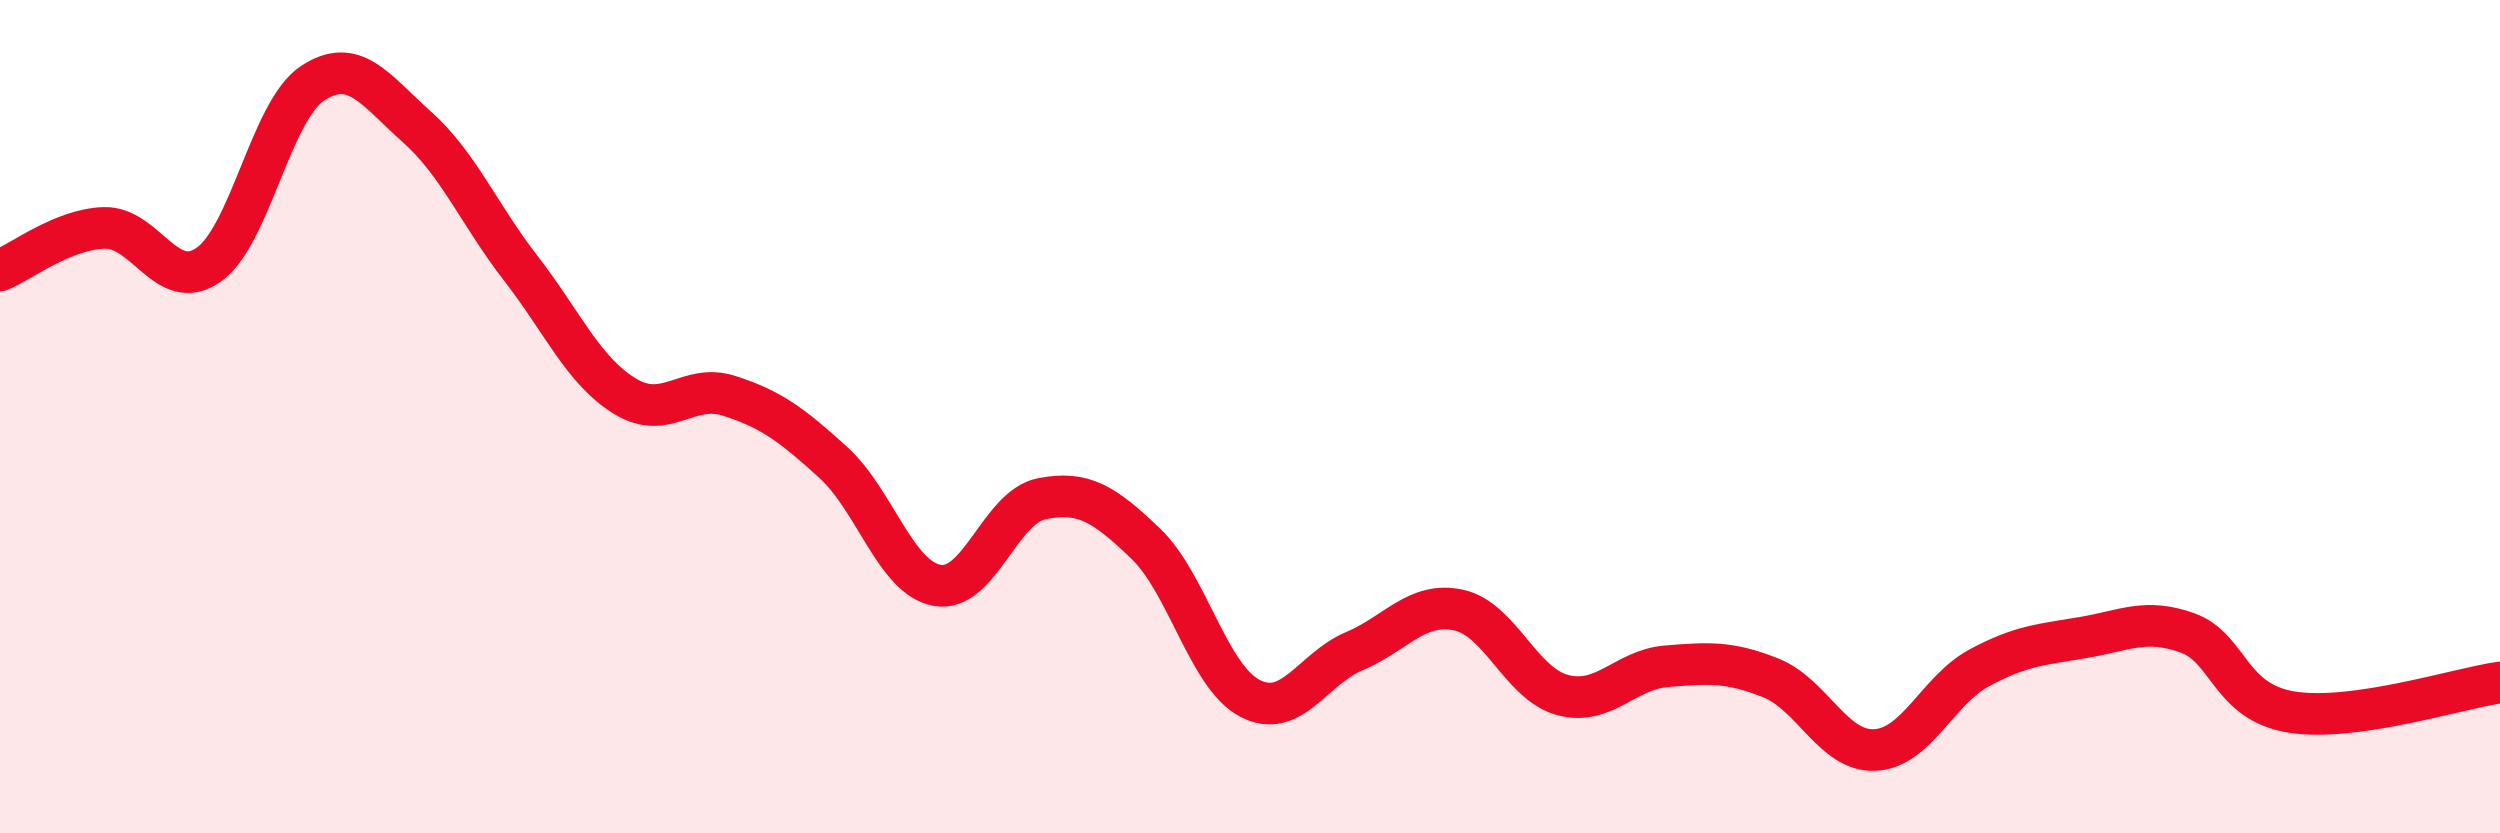 
    <svg width="60" height="20" viewBox="0 0 60 20" xmlns="http://www.w3.org/2000/svg">
      <path
        d="M 0,6.49 C 0.5,6.29 1.5,5.5 2.5,5.47 C 3.5,5.44 4,7.05 5,6.36 C 6,5.67 6.5,2.66 7.5,2 C 8.5,1.34 9,2.15 10,3.04 C 11,3.93 11.5,5.15 12.5,6.44 C 13.5,7.73 14,8.9 15,9.51 C 16,10.12 16.5,9.18 17.5,9.5 C 18.5,9.82 19,10.19 20,11.1 C 21,12.01 21.5,13.88 22.5,14.05 C 23.5,14.22 24,12.17 25,11.97 C 26,11.77 26.5,12.09 27.5,13.05 C 28.5,14.01 29,16.24 30,16.76 C 31,17.28 31.5,16.05 32.5,15.63 C 33.5,15.21 34,14.43 35,14.64 C 36,14.85 36.5,16.41 37.5,16.68 C 38.5,16.95 39,16.07 40,15.99 C 41,15.91 41.5,15.87 42.5,16.27 C 43.5,16.67 44,18.05 45,18 C 46,17.95 46.5,16.57 47.5,16.03 C 48.5,15.49 49,15.47 50,15.3 C 51,15.13 51.5,14.83 52.5,15.19 C 53.5,15.55 53.5,16.85 55,17.09 C 56.5,17.33 59,16.52 60,16.38L60 20L0 20Z"
        fill="#EB0A25"
        opacity="0.1"
        stroke-linecap="round"
        stroke-linejoin="round"
      />
      <path
        d="M 0,6.49 C 0.5,6.29 1.5,5.5 2.5,5.47 C 3.5,5.44 4,7.05 5,6.36 C 6,5.67 6.5,2.66 7.5,2 C 8.5,1.34 9,2.15 10,3.04 C 11,3.93 11.5,5.15 12.5,6.44 C 13.5,7.73 14,8.9 15,9.51 C 16,10.12 16.5,9.18 17.5,9.5 C 18.5,9.82 19,10.19 20,11.1 C 21,12.01 21.5,13.88 22.5,14.05 C 23.5,14.22 24,12.17 25,11.97 C 26,11.77 26.5,12.09 27.5,13.05 C 28.5,14.01 29,16.24 30,16.76 C 31,17.28 31.5,16.05 32.5,15.63 C 33.5,15.21 34,14.43 35,14.64 C 36,14.85 36.5,16.41 37.5,16.68 C 38.5,16.95 39,16.07 40,15.99 C 41,15.91 41.5,15.87 42.5,16.27 C 43.5,16.67 44,18.05 45,18 C 46,17.95 46.5,16.57 47.5,16.03 C 48.5,15.49 49,15.47 50,15.3 C 51,15.13 51.5,14.83 52.5,15.19 C 53.5,15.55 53.5,16.85 55,17.09 C 56.5,17.33 59,16.52 60,16.38"
        stroke="#EB0A25"
        stroke-width="1"
        fill="none"
        stroke-linecap="round"
        stroke-linejoin="round"
      />
    </svg>
  